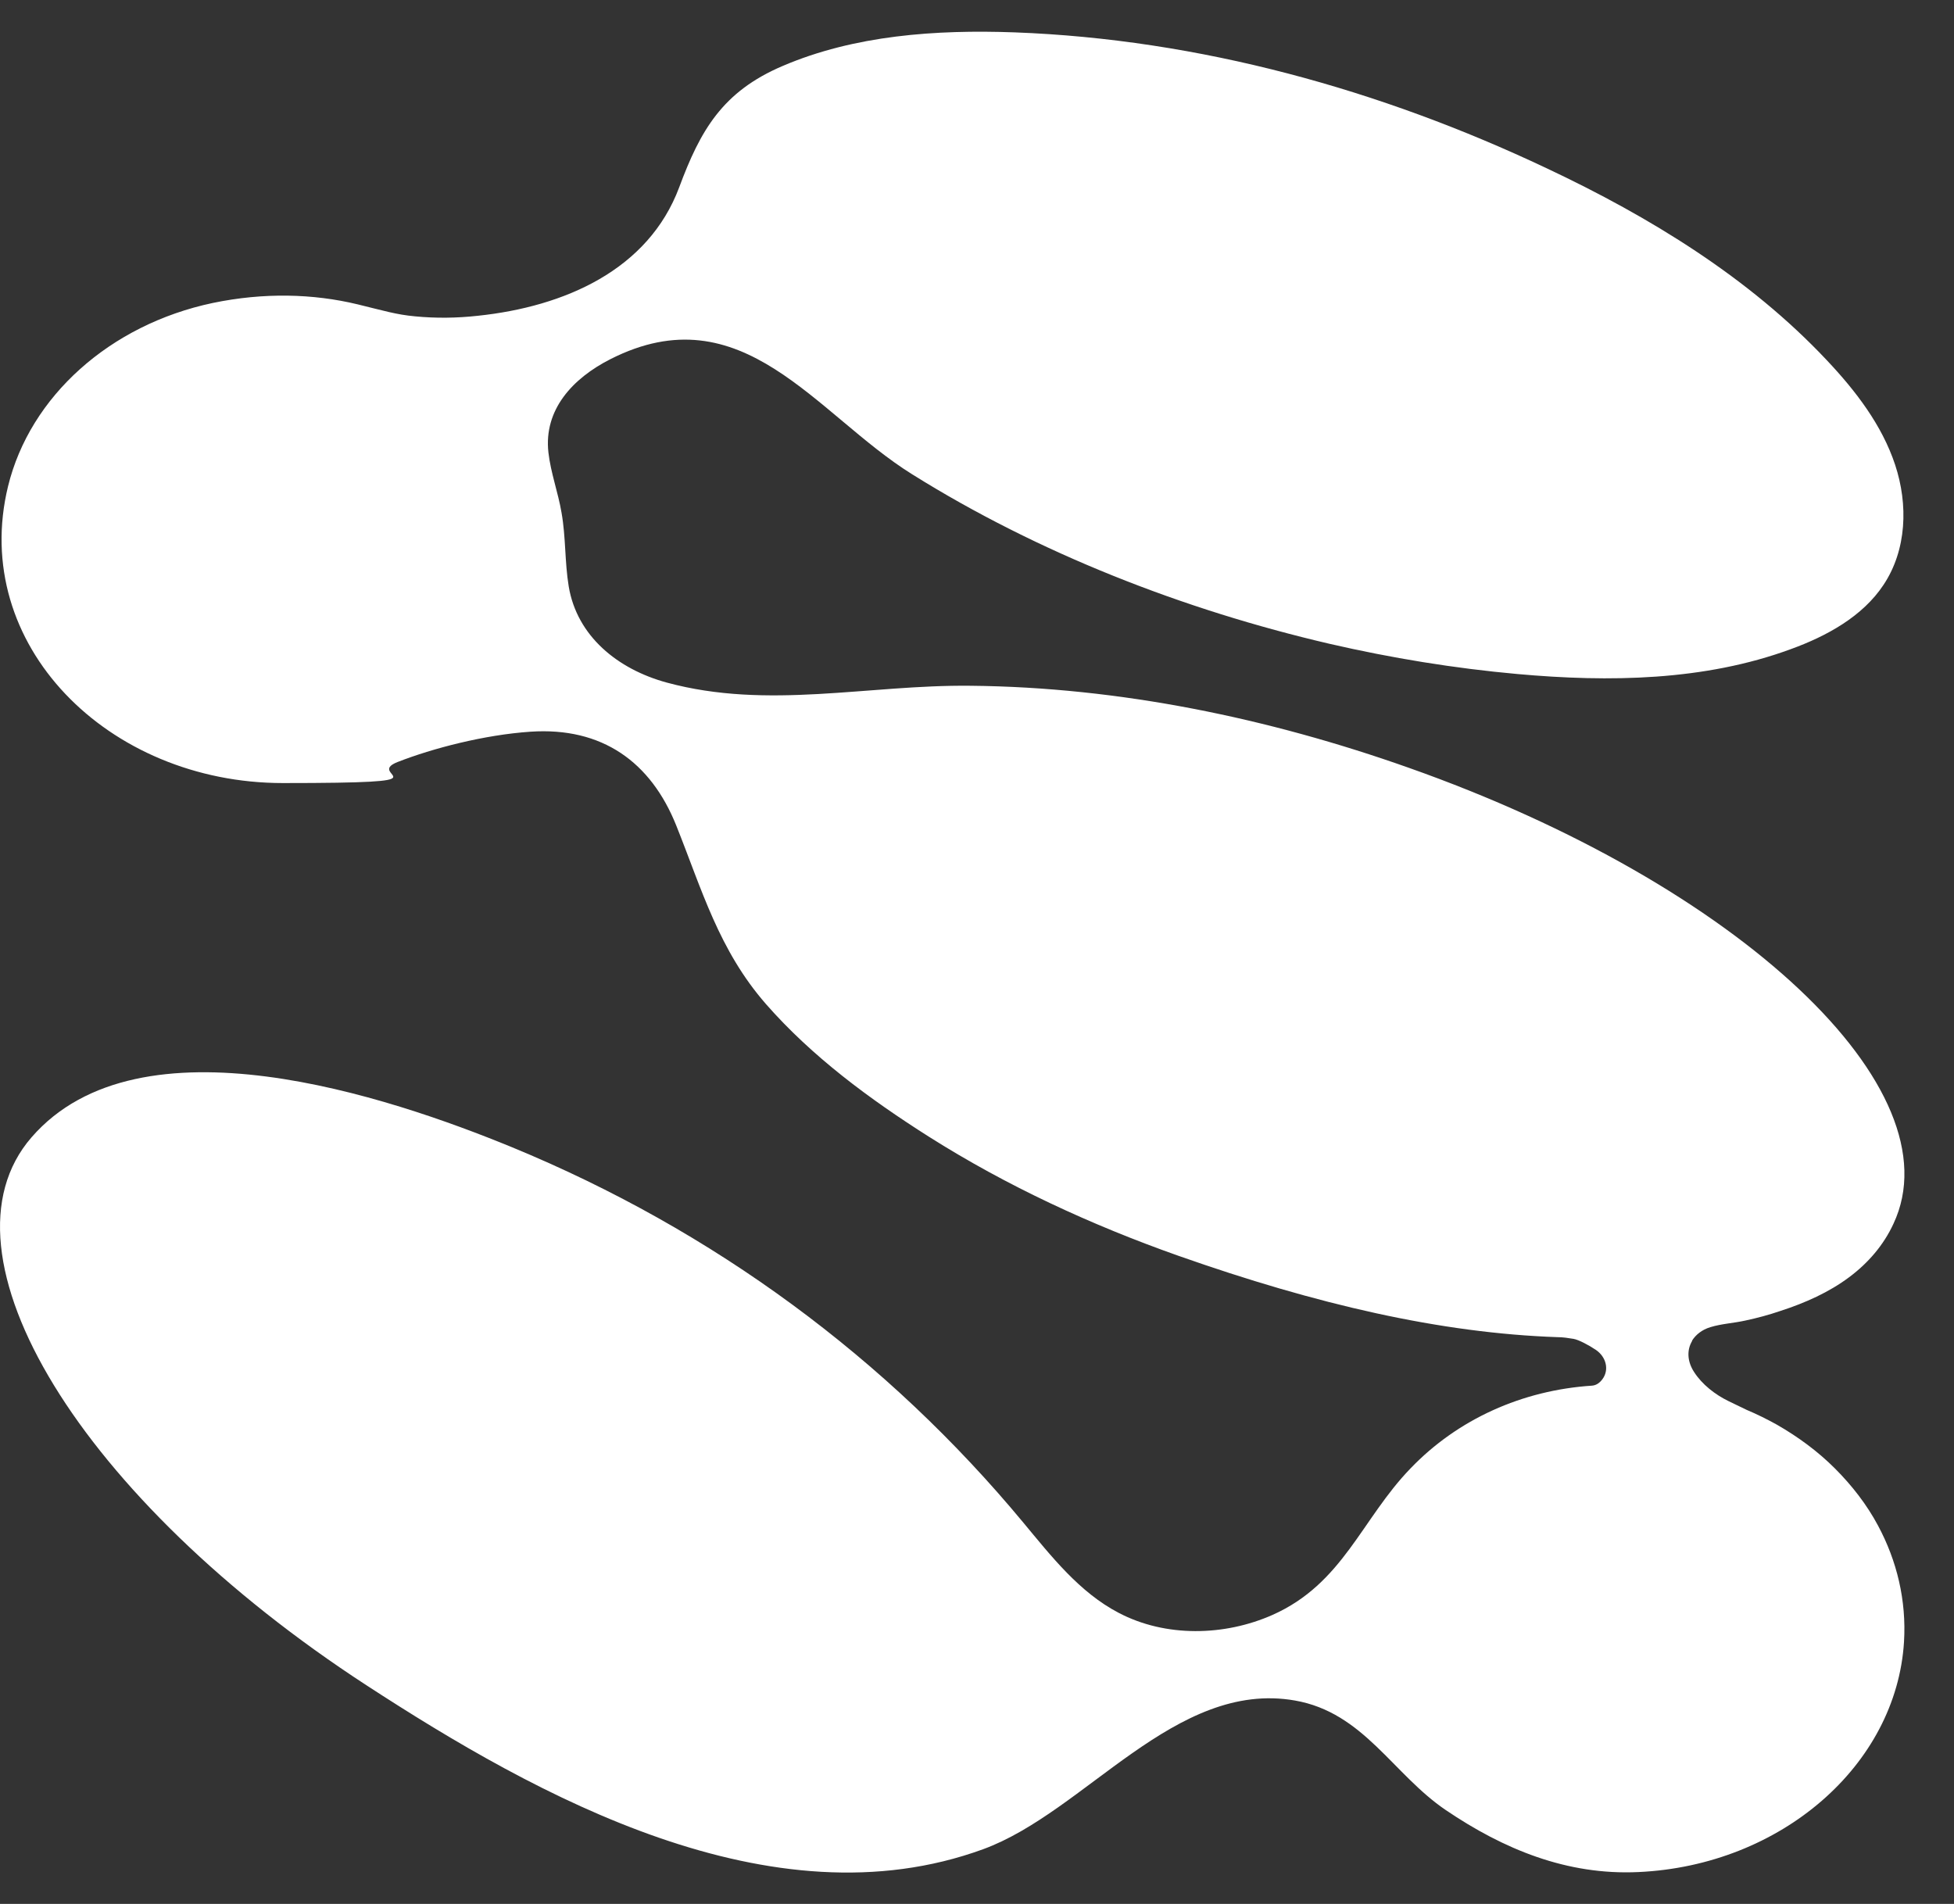 <svg width="39" height="38" viewBox="0 0 39 38" fill="none" xmlns="http://www.w3.org/2000/svg">
<rect x="0" y="0" width="39" height="38" fill="#333333" stroke="none"/>
<path d="M33.769 26.762C33.843 26.642 33.968 26.539 34.139 26.488C34.361 26.42 34.606 26.408 34.834 26.357C35.074 26.306 35.307 26.243 35.541 26.163C36.031 26.004 36.504 25.793 36.908 25.491C37.29 25.206 37.597 24.847 37.791 24.426C39.056 21.737 34.726 17.657 28.112 15.322C25.326 14.336 22.352 13.715 19.372 13.687C17.321 13.664 15.333 14.171 13.31 13.624C12.325 13.356 11.516 12.695 11.351 11.704C11.271 11.22 11.294 10.718 11.208 10.234C11.14 9.83 10.992 9.437 10.946 9.032C10.849 8.177 11.43 7.551 12.182 7.169C14.82 5.83 16.284 8.269 18.204 9.465C20.717 11.037 23.622 12.171 26.534 12.849C27.77 13.134 29.023 13.339 30.288 13.453C32.123 13.618 34.02 13.59 35.74 12.957C36.464 12.695 37.176 12.302 37.592 11.675C38.059 10.975 38.087 10.069 37.825 9.277C37.563 8.485 37.039 7.801 36.458 7.186C34.914 5.545 32.937 4.332 30.869 3.358C27.559 1.791 23.936 0.783 20.25 0.646C18.677 0.589 17.053 0.703 15.618 1.318C14.416 1.831 13.977 2.606 13.556 3.739C12.94 5.386 11.271 6.121 9.533 6.303C9.117 6.349 8.701 6.354 8.286 6.314C7.91 6.28 7.659 6.201 7.14 6.075C6.246 5.859 5.26 5.836 4.246 6.047C2.195 6.48 0.6 7.91 0.161 9.704C-0.608 12.855 2.144 15.629 5.648 15.629C9.152 15.629 7.237 15.481 7.938 15.208C8.639 14.934 9.67 14.666 10.587 14.604C12.023 14.507 12.992 15.213 13.498 16.478C14.011 17.76 14.347 18.962 15.287 20.039C16.205 21.087 17.355 21.936 18.541 22.688C20.09 23.668 21.776 24.448 23.52 25.064C26.283 26.038 28.761 26.608 31.086 26.688C31.194 26.688 31.302 26.705 31.405 26.722C31.507 26.739 31.712 26.847 31.855 26.944C32.06 27.086 32.123 27.343 31.98 27.531C31.929 27.599 31.86 27.65 31.775 27.656C30.385 27.747 29.097 28.323 28.152 29.308C27.172 30.322 26.807 31.604 25.4 32.231C24.437 32.658 23.263 32.681 22.329 32.191C21.543 31.781 20.985 31.063 20.426 30.391C17.709 27.115 14.245 24.557 10.223 22.899C7.756 21.885 2.788 20.21 0.629 22.7C-1.388 25.024 1.609 29.924 7.317 33.638C10.713 35.849 15.396 38.452 19.623 36.908C21.663 36.162 23.457 33.524 25.844 33.94C27.217 34.179 27.798 35.41 28.858 36.128C30.003 36.903 31.268 37.432 32.704 37.364C35.547 37.233 37.848 35.233 38.002 32.772C38.053 31.94 37.859 31.148 37.483 30.448C37.261 30.032 36.965 29.65 36.623 29.308C36.287 28.972 35.894 28.681 35.467 28.436C35.273 28.328 35.068 28.226 34.863 28.14L34.498 27.964C34.23 27.833 33.974 27.633 33.815 27.388C33.672 27.172 33.666 26.938 33.775 26.762H33.769Z" fill="white"/>
</svg>
